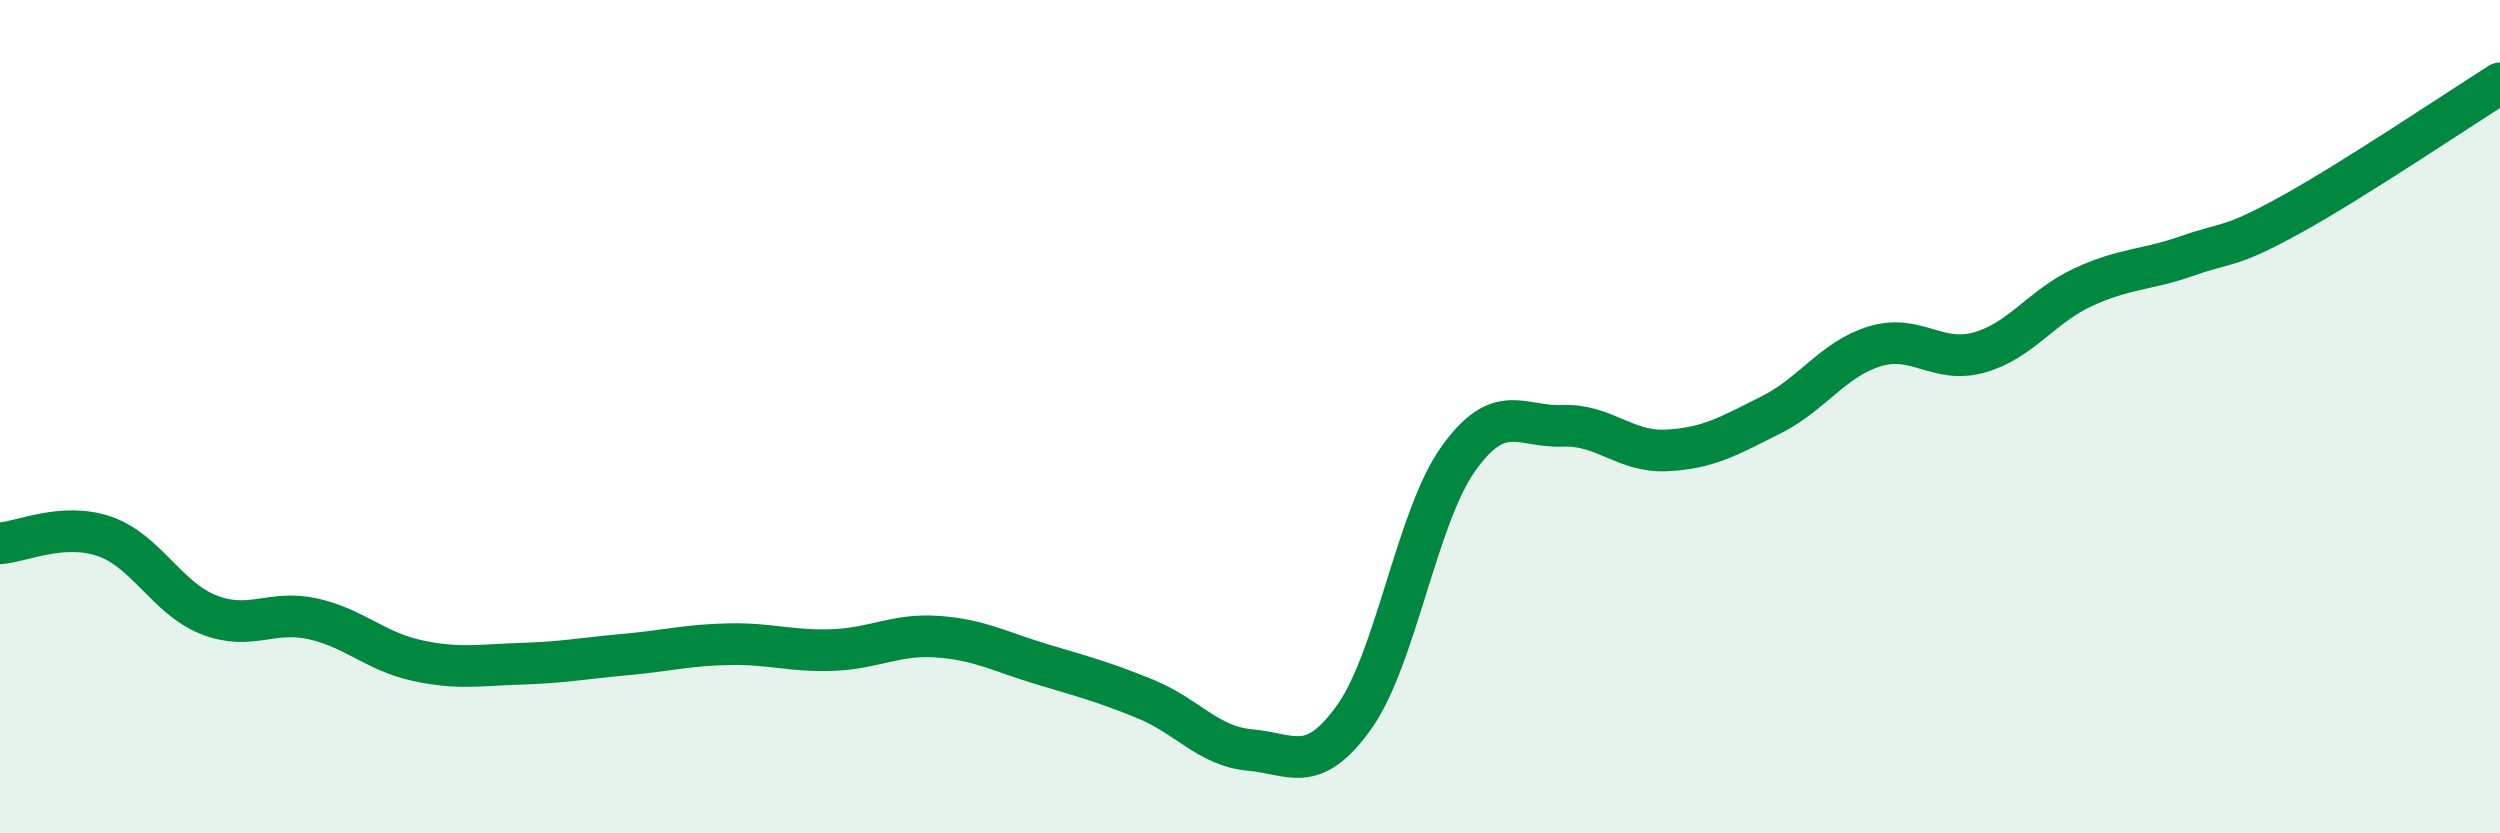 
    <svg width="60" height="20" viewBox="0 0 60 20" xmlns="http://www.w3.org/2000/svg">
      <path
        d="M 0,13.04 C 0.5,13.01 1.5,12.53 2.5,12.87 C 3.5,13.21 4,14.35 5,14.75 C 6,15.15 6.5,14.63 7.5,14.85 C 8.5,15.07 9,15.63 10,15.85 C 11,16.07 11.5,15.96 12.5,15.93 C 13.5,15.9 14,15.8 15,15.71 C 16,15.62 16.5,15.48 17.5,15.46 C 18.5,15.44 19,15.64 20,15.6 C 21,15.56 21.5,15.21 22.5,15.28 C 23.5,15.35 24,15.64 25,15.94 C 26,16.24 26.5,16.37 27.5,16.78 C 28.5,17.19 29,17.91 30,18 C 31,18.09 31.5,18.61 32.5,17.21 C 33.5,15.81 34,12.41 35,11.01 C 36,9.61 36.5,10.26 37.5,10.22 C 38.5,10.18 39,10.86 40,10.81 C 41,10.76 41.5,10.46 42.5,9.96 C 43.5,9.46 44,8.61 45,8.31 C 46,8.01 46.5,8.74 47.5,8.46 C 48.5,8.18 49,7.35 50,6.89 C 51,6.43 51.5,6.49 52.5,6.14 C 53.5,5.79 53.5,5.97 55,5.14 C 56.5,4.31 59,2.63 60,2L60 20L0 20Z"
        fill="#008740"
        opacity="0.1"
        stroke-linecap="round"
        stroke-linejoin="round"
      />
      <path
        d="M 0,13.04 C 0.5,13.01 1.5,12.53 2.5,12.87 C 3.5,13.21 4,14.35 5,14.75 C 6,15.15 6.5,14.63 7.5,14.85 C 8.5,15.07 9,15.63 10,15.85 C 11,16.07 11.5,15.96 12.5,15.93 C 13.5,15.9 14,15.8 15,15.71 C 16,15.62 16.5,15.48 17.5,15.46 C 18.5,15.44 19,15.64 20,15.6 C 21,15.56 21.5,15.21 22.5,15.28 C 23.5,15.35 24,15.64 25,15.94 C 26,16.24 26.5,16.37 27.5,16.78 C 28.5,17.19 29,17.91 30,18 C 31,18.09 31.5,18.61 32.5,17.21 C 33.5,15.81 34,12.41 35,11.01 C 36,9.61 36.5,10.26 37.5,10.22 C 38.5,10.18 39,10.86 40,10.81 C 41,10.76 41.5,10.46 42.5,9.96 C 43.5,9.46 44,8.61 45,8.31 C 46,8.01 46.5,8.74 47.5,8.46 C 48.5,8.18 49,7.35 50,6.89 C 51,6.43 51.5,6.49 52.5,6.14 C 53.5,5.79 53.5,5.97 55,5.14 C 56.5,4.31 59,2.63 60,2"
        stroke="#008740"
        stroke-width="1"
        fill="none"
        stroke-linecap="round"
        stroke-linejoin="round"
      />
    </svg>
  